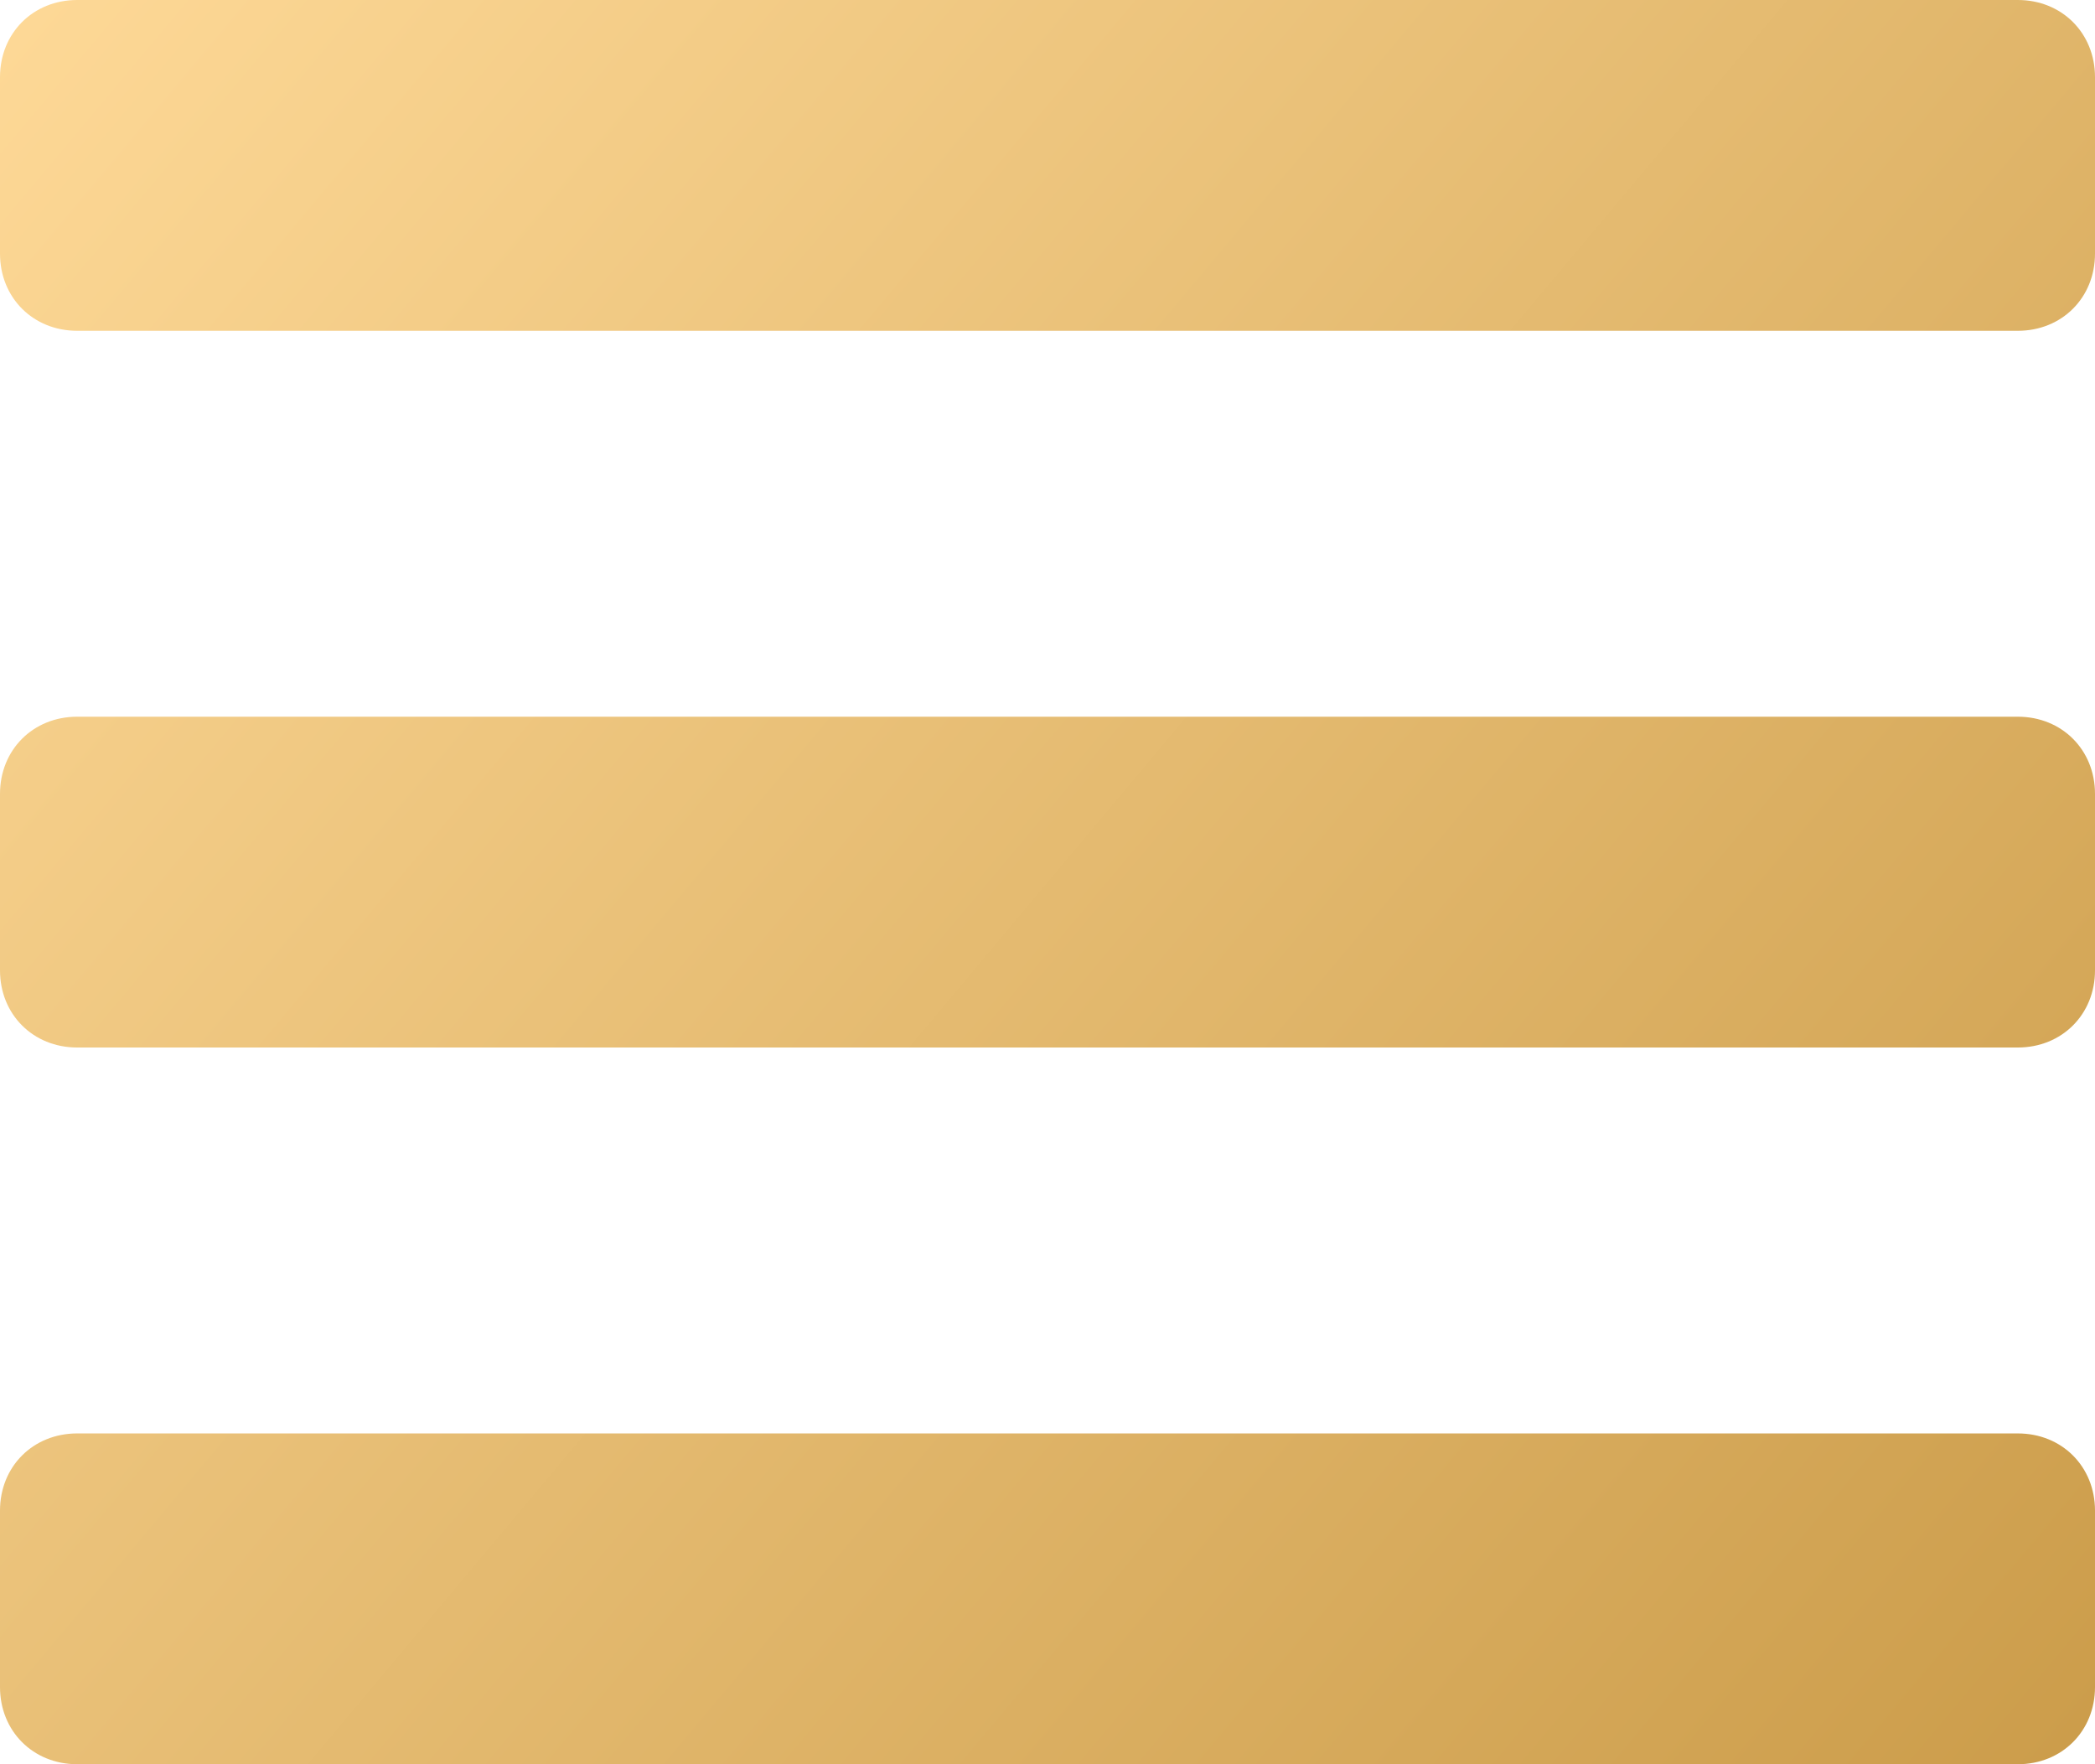 <?xml version="1.0" encoding="UTF-8"?>
<svg id="hd_menuIcn_off.svg" xmlns="http://www.w3.org/2000/svg" xmlns:xlink="http://www.w3.org/1999/xlink" version="1.1" viewBox="14 17 38 32">
  <!-- Generator: Adobe Illustrator 29.0.0, SVG Export Plug-In . SVG Version: 2.1.0 Build 186)  -->
  <defs>
    <style>
      .st0 {
        fill: url(#_名称未設定グラデーション);
        fill-rule: evenodd;
      }
    </style>
    <linearGradient id="_名称未設定グラデーション" data-name="名称未設定グラデーション" x1="14.4" y1="793.4" x2="51.6" y2="824.6" gradientTransform="translate(0 -776)" gradientUnits="userSpaceOnUse">
      <stop offset="0" stop-color="#fdd896"/>
      <stop offset="1" stop-color="#cc9d4b"/>
    </linearGradient>
  </defs>
  <path id="icon_hamburger_w" class="st0" d="M15.4,17h35.2c.8,0,1.4.6,1.4,1.4h0v3.2c0,.8-.6,1.4-1.4,1.4H15.4c-.8,0-1.4-.6-1.4-1.4h0v-3.2c0-.8.6-1.4,1.4-1.4h0ZM15.4,30h35.2c.8,0,1.4.6,1.4,1.4h0v3.2c0,.8-.6,1.4-1.4,1.4H15.4c-.8,0-1.4-.6-1.4-1.4h0v-3.2c0-.8.6-1.4,1.4-1.4h0ZM15.4,43h35.2c.8,0,1.4.6,1.4,1.4h0v3.2c0,.8-.6,1.4-1.4,1.4H15.4c-.8,0-1.4-.6-1.4-1.4h0v-3.2c0-.8.6-1.4,1.4-1.4h0Z"/>
</svg>